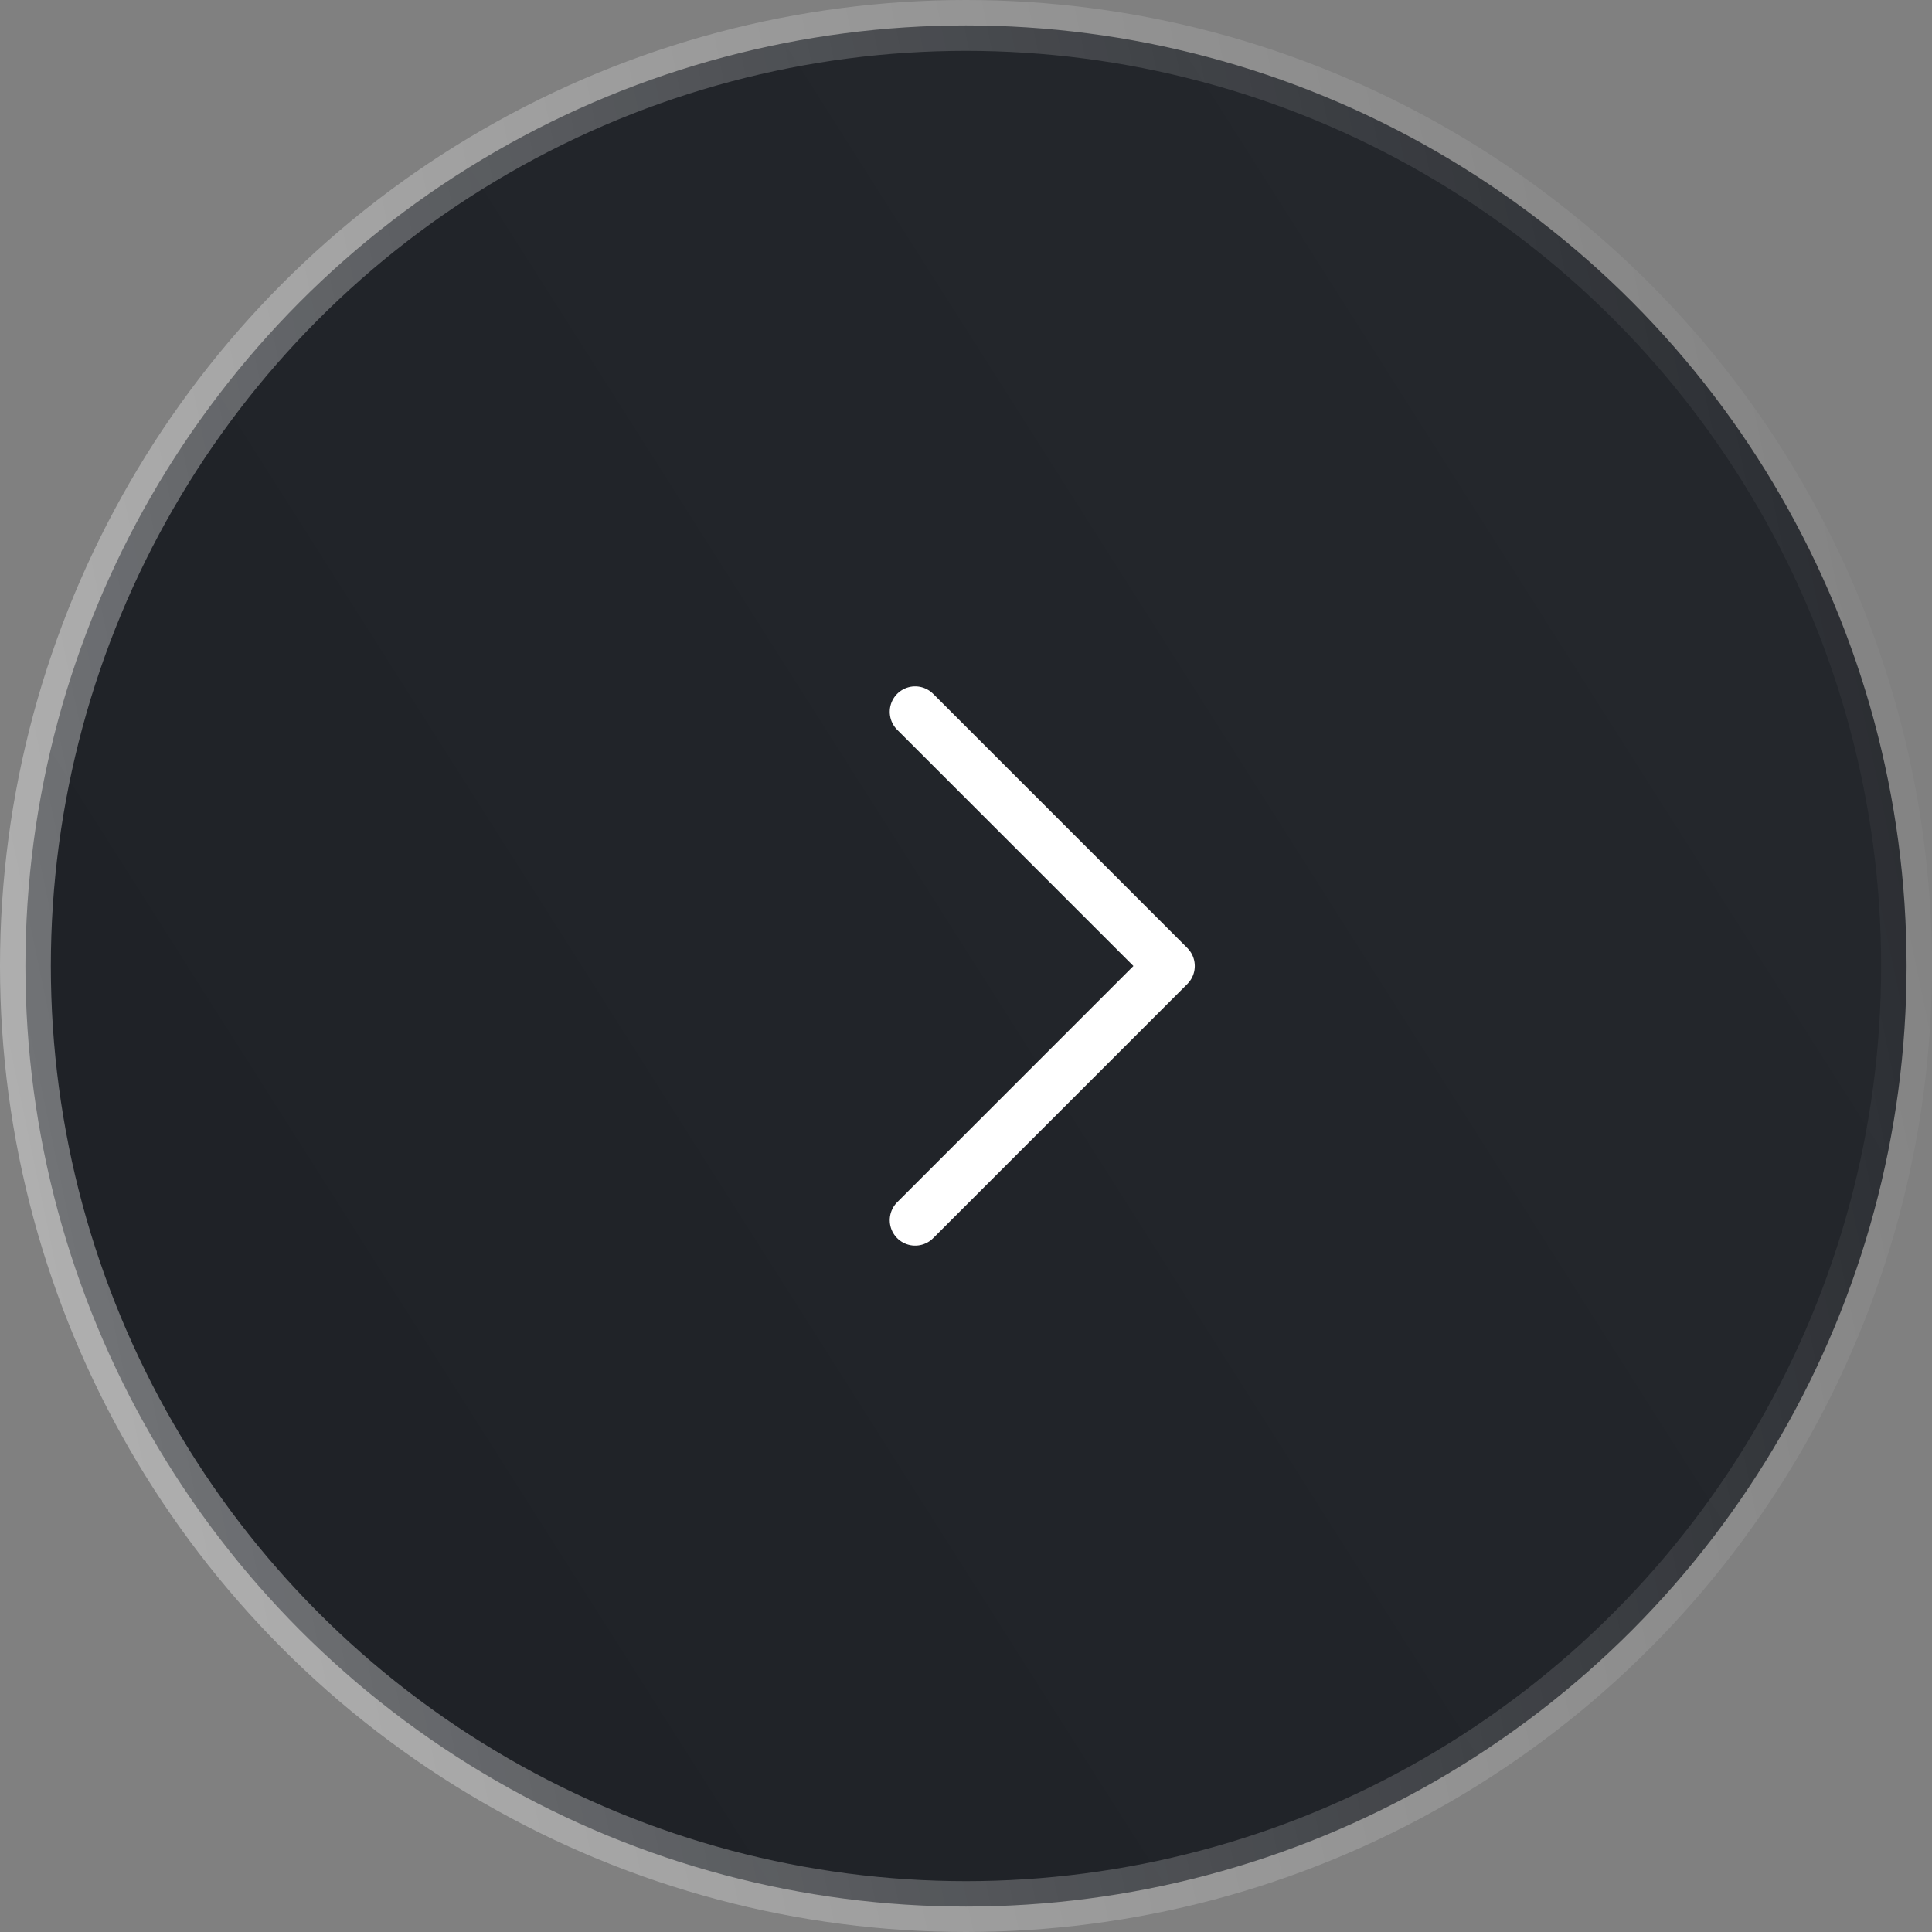 <?xml version="1.0" encoding="UTF-8"?> <svg xmlns="http://www.w3.org/2000/svg" viewBox="0 0 38 38"><rect x="0" y="0" width="38" height="38" fill="#808080" stroke="none"/><defs><linearGradient id="a" x1="-29.2" x2="9.4" y1="-5.8" y2="-66.6" gradientTransform="matrix(0 -1 -1 0 -6 2)" gradientUnits="userSpaceOnUse"><stop offset="0" stop-color="#1e2126"></stop><stop offset="1" stop-color="#292c31"></stop></linearGradient><linearGradient id="b" x1="-21.6" x2="-12.4" y1="-3" y2="-47" gradientTransform="matrix(0 -1 -1 0 -6 2)" gradientUnits="userSpaceOnUse"><stop offset="0" stop-color="#fff" stop-opacity=".4"></stop><stop offset="1" stop-color="#fff" stop-opacity="0"></stop></linearGradient></defs><g data-name="Layer 2"><g data-name="Layer 1"><circle cx="19" cy="19" r="18.5" fill="url(#a)" stroke="url(#b)"></circle><path fill="none" stroke="#fff" stroke-linecap="round" stroke-linejoin="round" d="m18 14 5 5-5 5" data-name="COCO/Line/Arrow - Bottom"></path></g></g></svg> 